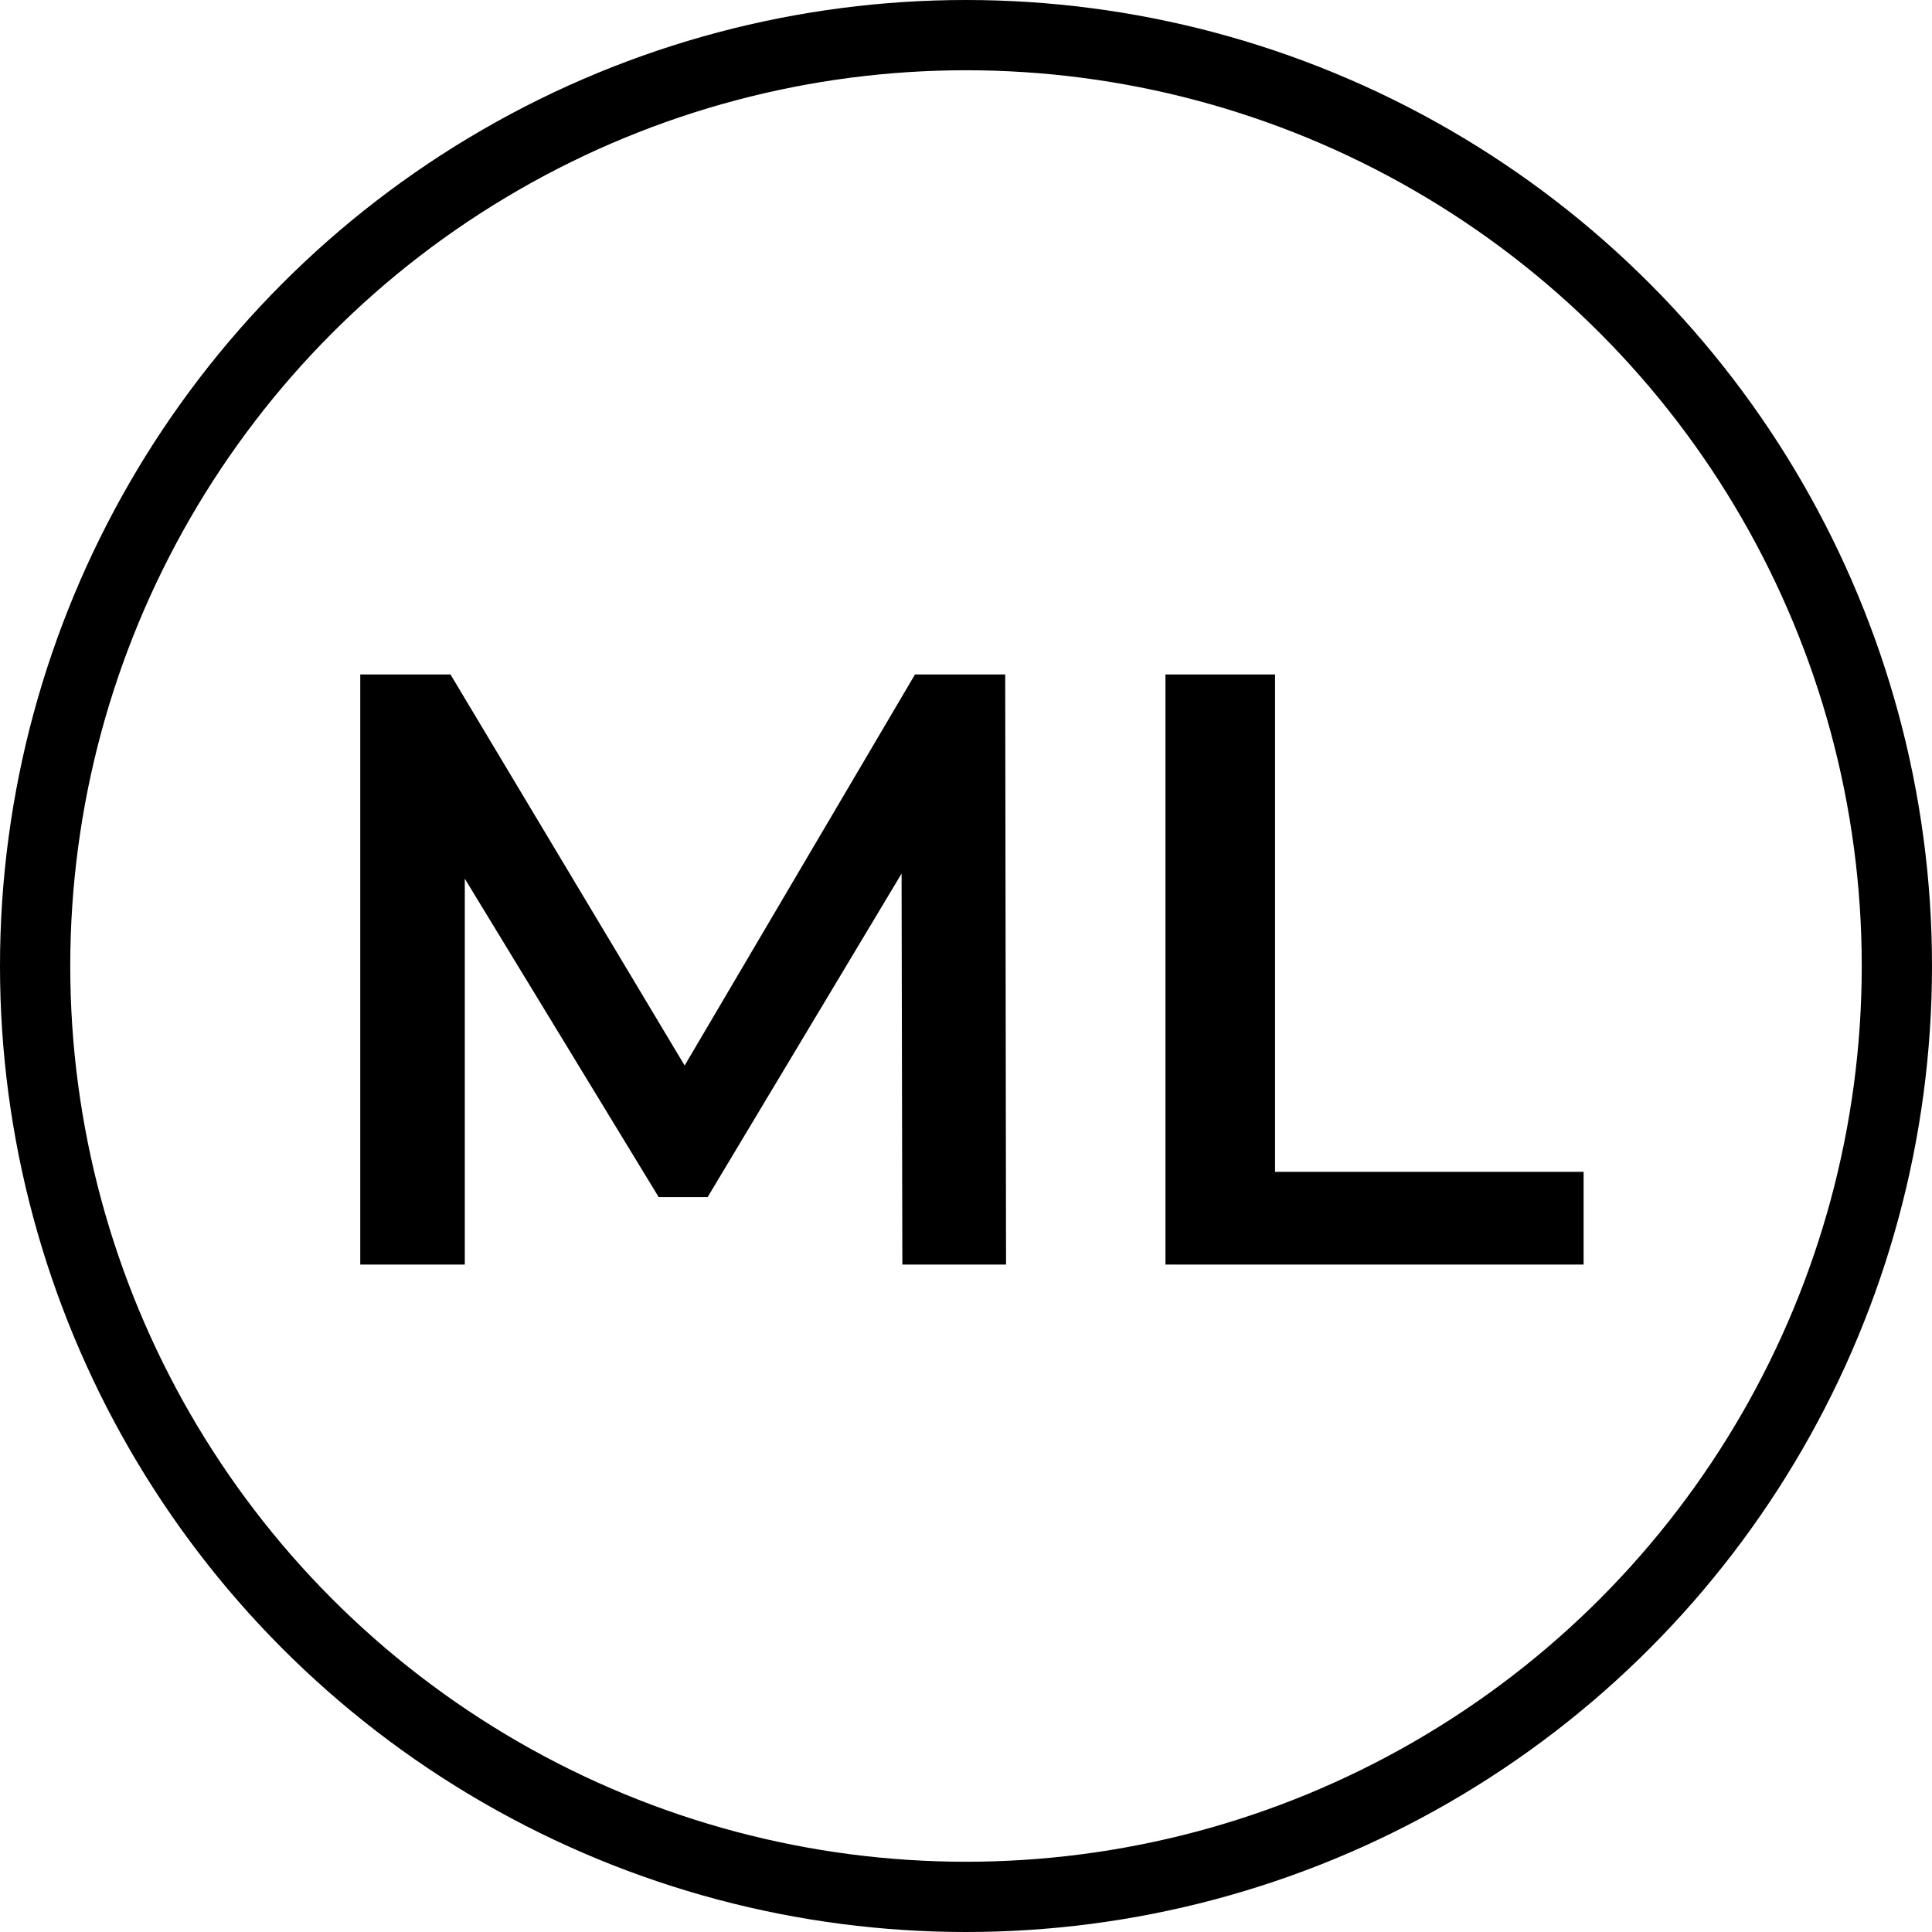 <svg width="55" height="55" viewBox="0 0 55 55" fill="none" xmlns="http://www.w3.org/2000/svg">
<circle cx="27.5" cy="27.5" r="26.5" stroke="black" stroke-width="2"/>
<path d="M10.256 36V19.2H12.824L20.168 31.464H18.824L26.048 19.2H28.616L28.64 36H25.688L25.664 23.832H26.288L20.144 34.08H18.752L12.512 23.832H13.232V36H10.256ZM33.178 36V19.2H36.298V33.36H45.082V36H33.178Z" fill="black"/>
</svg>
